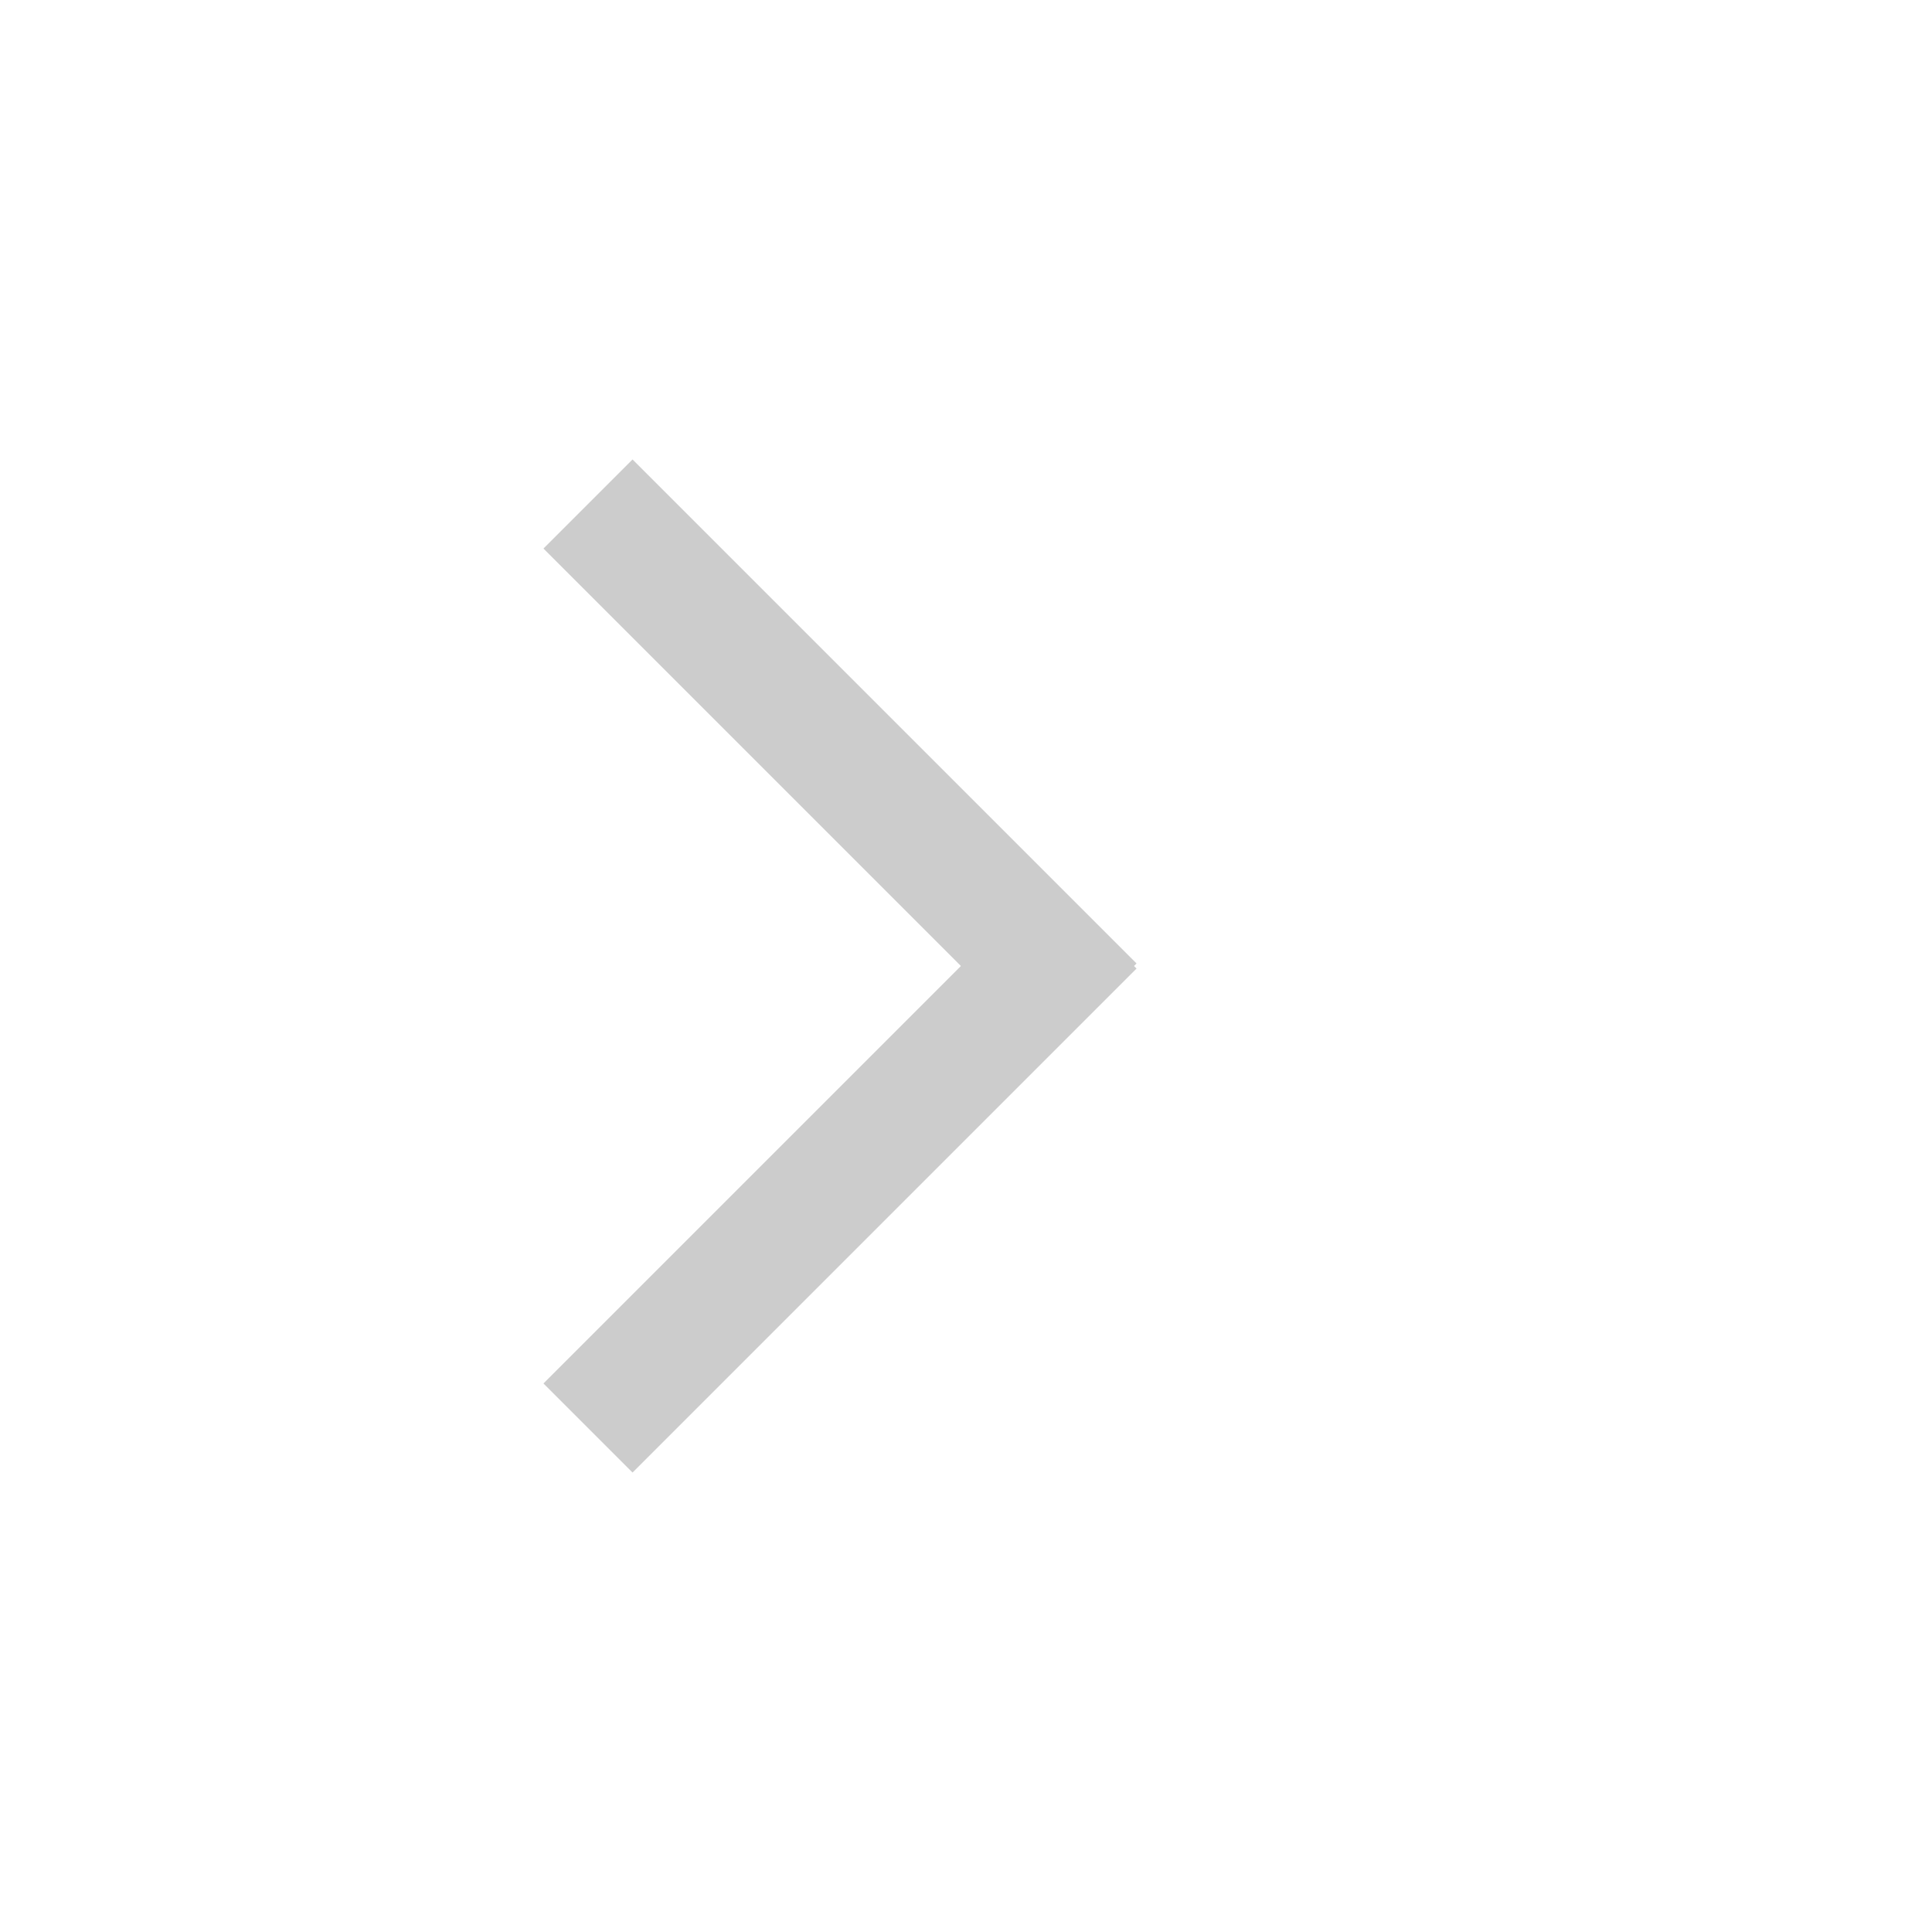 <svg xmlns="http://www.w3.org/2000/svg" id="ic_edit" width="23" height="23" viewBox="0 0 23 23">
    <defs>
        <style>
            .cls-2{fill:none;stroke:#ccc;stroke-width:1.5px}
        </style>
    </defs>
    <g id="그룹_690" transform="translate(-332 -1644)">
        <path id="사각형_375" fill="none" d="M0 0H23V23H0z" transform="translate(332 1644)"/>
        <g id="그룹_659" transform="translate(-11 1540)">
            <path id="선_39" d="M0 0L6 6" class="cls-2" transform="translate(350 110)"/>
            <path id="선_40" d="M6 0L0 6" class="cls-2" transform="translate(350 115)"/>
        </g>
    </g>
</svg>
